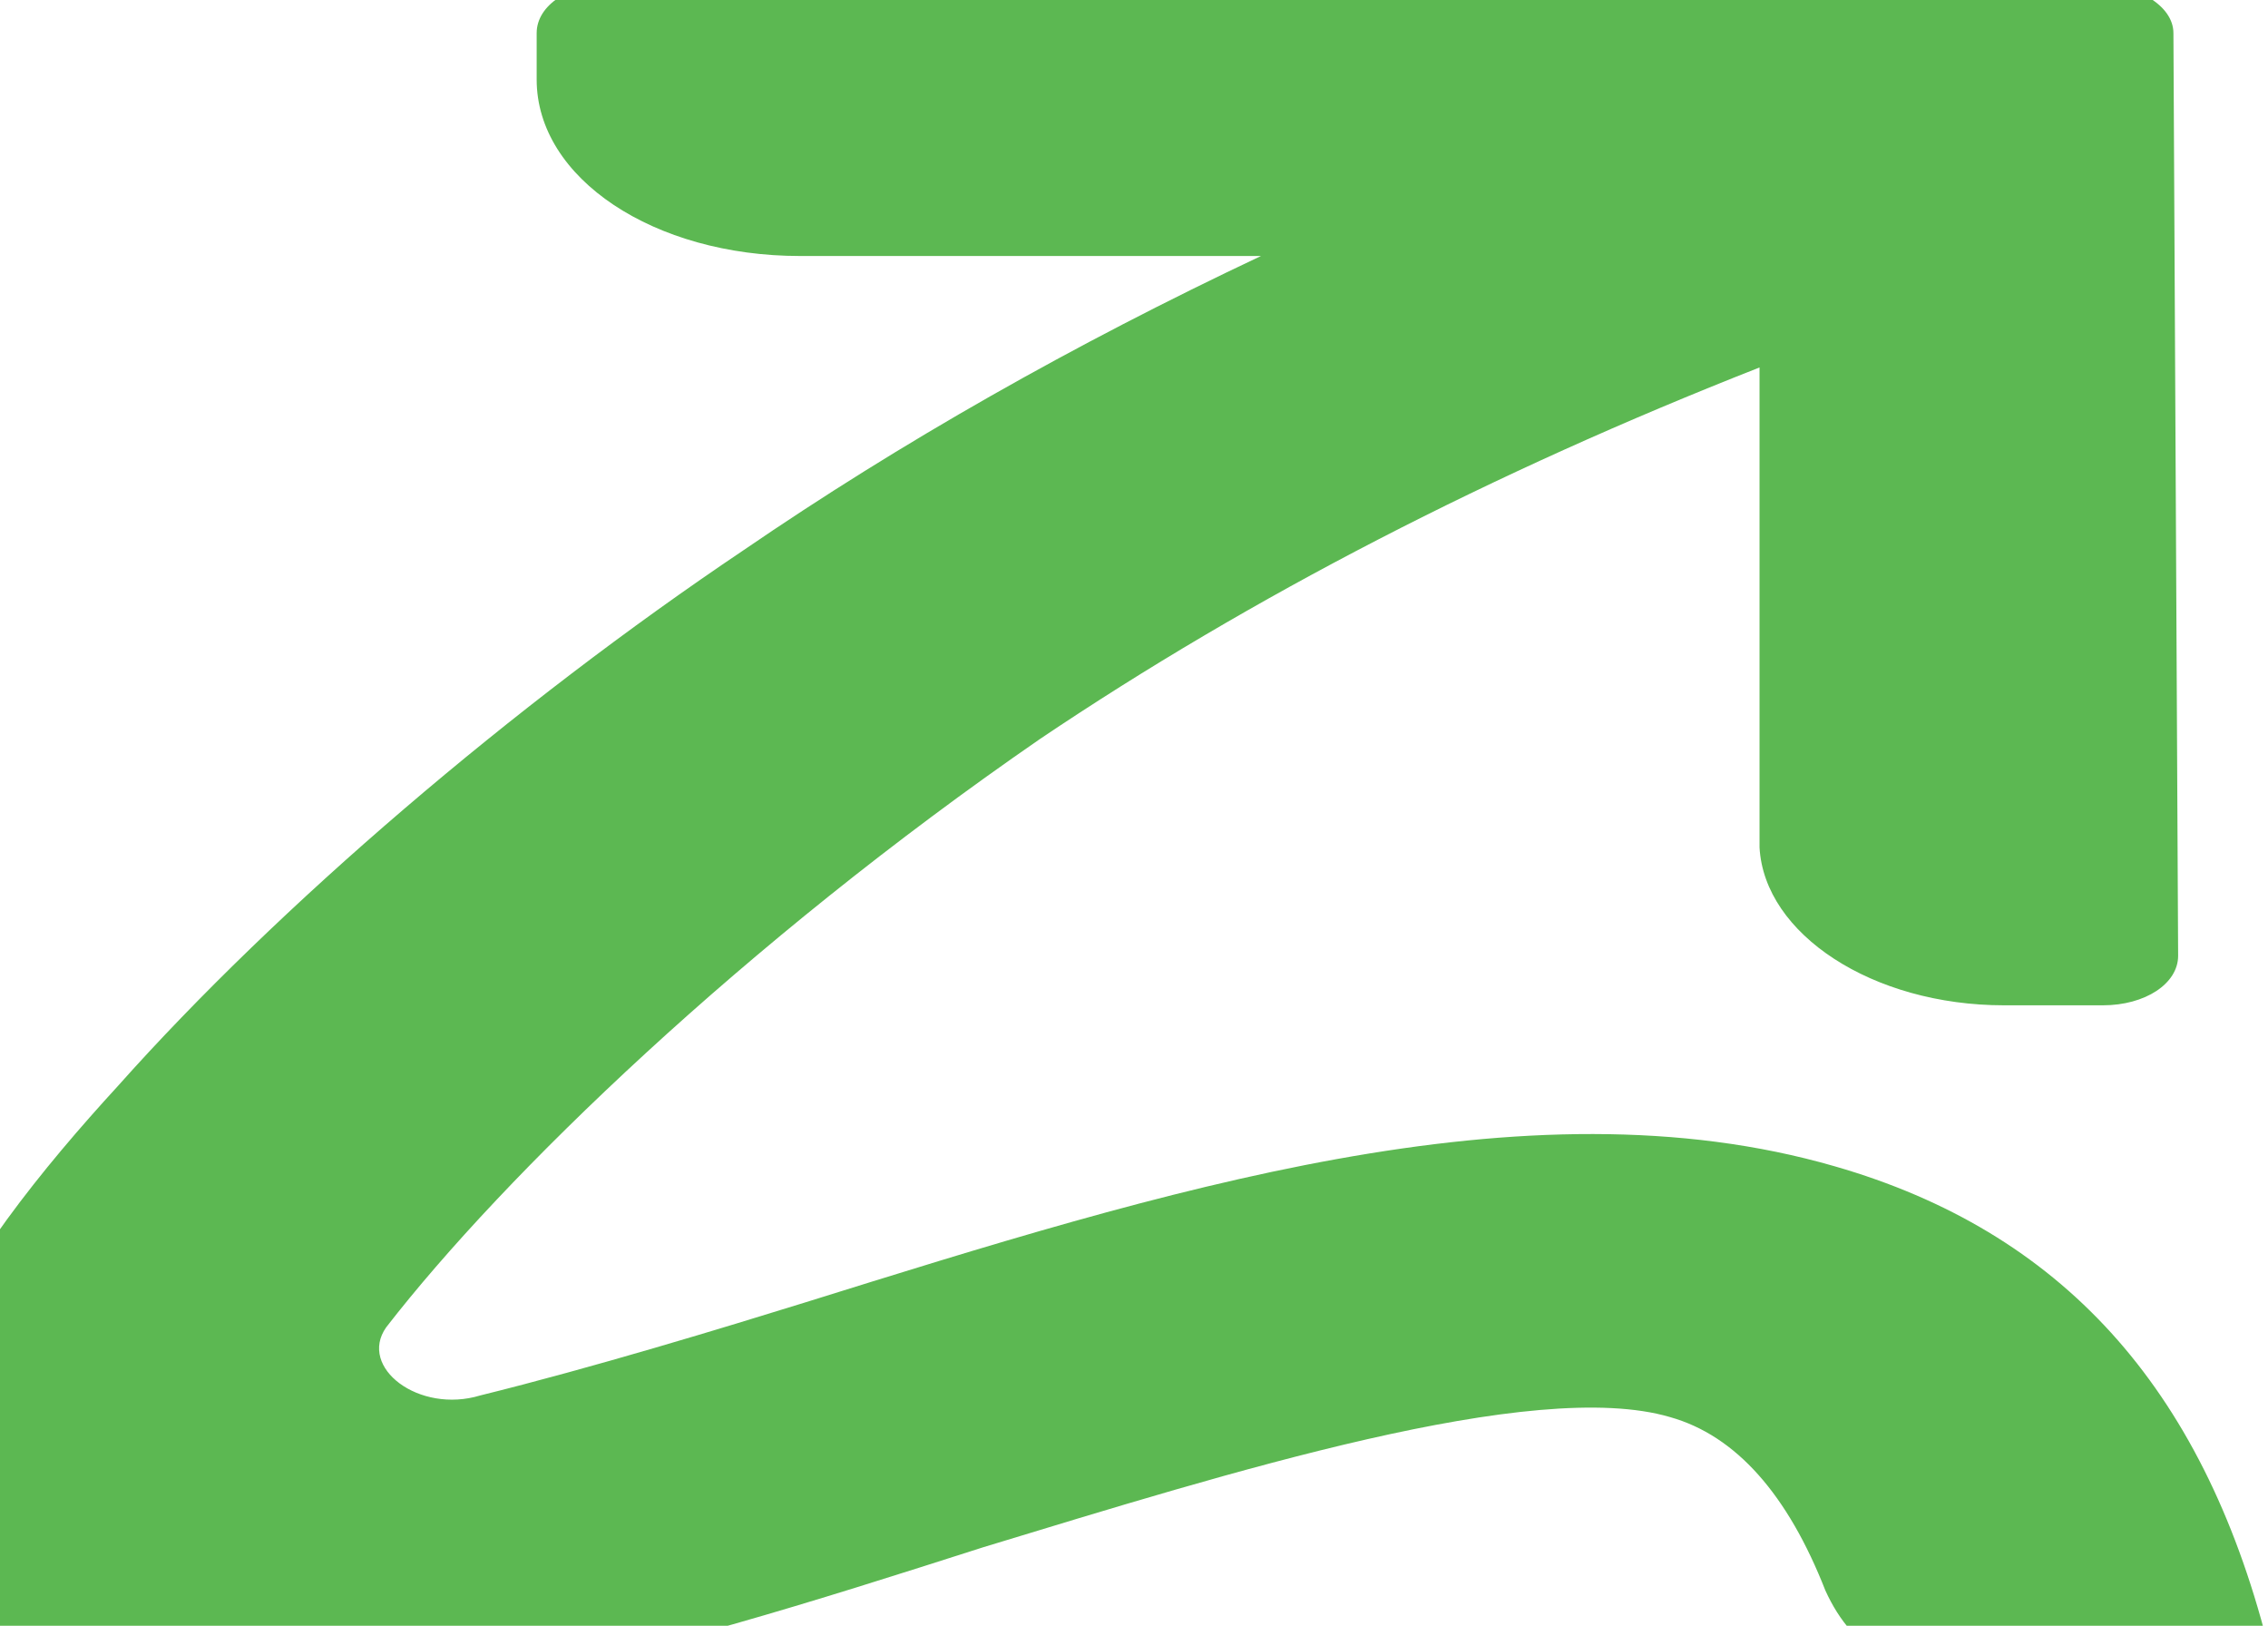 <svg width="413" height="296" viewBox="0 0 413 296" fill="none" xmlns="http://www.w3.org/2000/svg">
<path d="M412.907 299.162C400.916 252.372 375.223 224.185 334.112 212.346C277.585 195.998 211.637 216.856 146.545 237.151C131.986 241.661 108.004 248.989 87.449 254.063C76.315 257.445 65.181 248.989 70.32 241.661C91.731 214.038 135.411 171.758 189.369 134.551C227.91 108.619 271.59 86.07 320.409 66.903V154.282C321.265 170.066 340.964 183.032 364.945 183.032H382.931C390.639 183.032 396.635 179.086 396.635 174.013L395.778 6.02C395.778 0.946 388.926 -3 381.218 -3H111.43C103.722 -3 97.727 0.946 97.727 6.02V14.476C97.727 32.515 119.139 46.609 145.689 46.609H229.624C195.365 62.769 163.961 80.621 135.412 100.163C93.445 128.35 50.621 164.993 21.501 197.689C-5.906 227.567 -37.596 270.411 -2.48 295.215C0.946 298.034 5.229 300.289 11.224 302.544C58.33 320.02 117.426 301.417 179.092 281.686C223.628 268.156 279.298 250.68 304.136 258.009C316.126 261.391 325.548 272.102 332.4 289.578C334.969 295.215 338.394 299.162 344.389 303.108C355.524 309.873 370.084 311 381.218 311C388.07 310.624 394.636 310.061 400.917 309.309C408.625 308.745 413.763 304.235 412.907 299.162Z" fill="#5CB852"/>
</svg>
